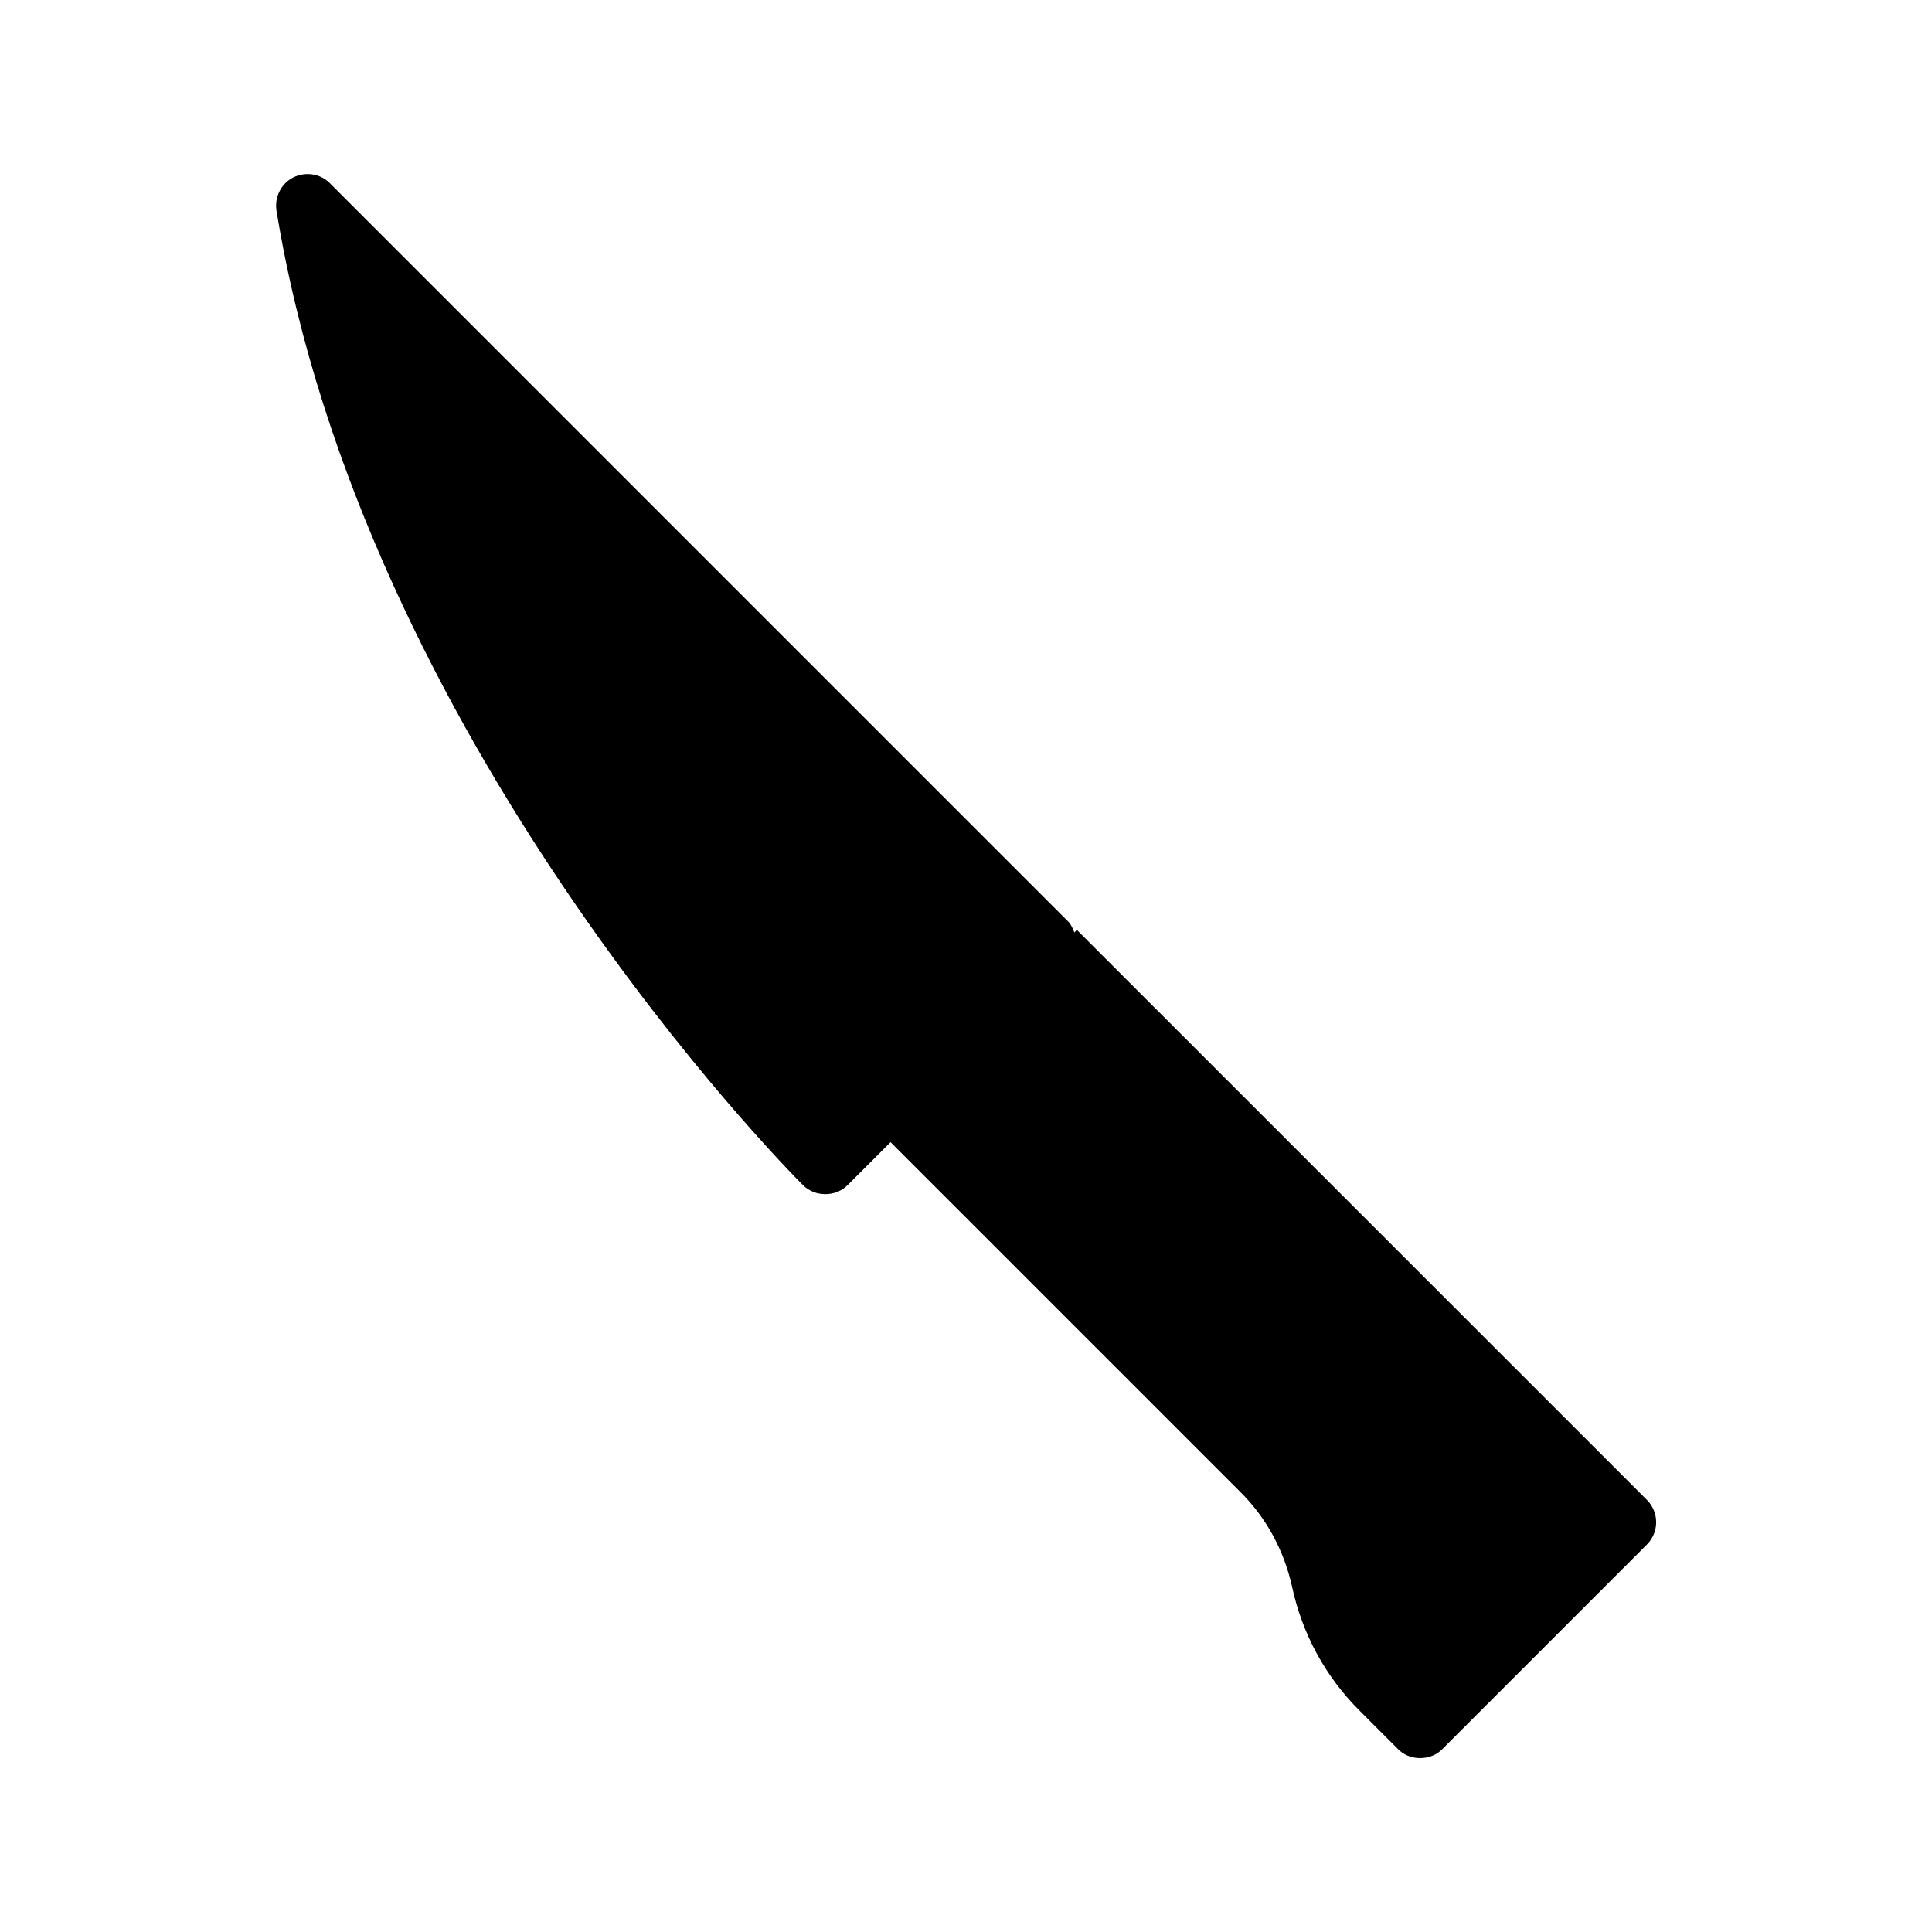 <?xml version="1.0" encoding="UTF-8"?>
<!-- Uploaded to: SVG Repo, www.svgrepo.com, Generator: SVG Repo Mixer Tools -->
<svg fill="#000000" width="800px" height="800px" version="1.1" viewBox="144 144 512 512" xmlns="http://www.w3.org/2000/svg">
 <path d="m221.73 191c-3.273 1.68-5.039 5.289-4.449 8.902 22.922 140.23 134.77 253.42 139.47 258.12 1.68 1.68 3.777 2.434 5.961 2.434s4.281-0.754 5.961-2.434l11.336-11.336 92.867 92.867c6.801 6.801 11.418 15.449 13.52 24.855 2.688 12.594 8.902 24.016 18.055 33.082l9.992 9.992c1.594 1.68 3.777 2.434 5.879 2.434 2.184 0 4.367-0.754 5.961-2.434l54.16-54.16c3.273-3.273 3.273-8.566 0-11.84l-151.06-151.05-0.672 0.672c-0.418-1.176-1.008-2.352-1.93-3.191l-195.31-195.31c-2.516-2.606-6.465-3.191-9.738-1.598z"/>
</svg>